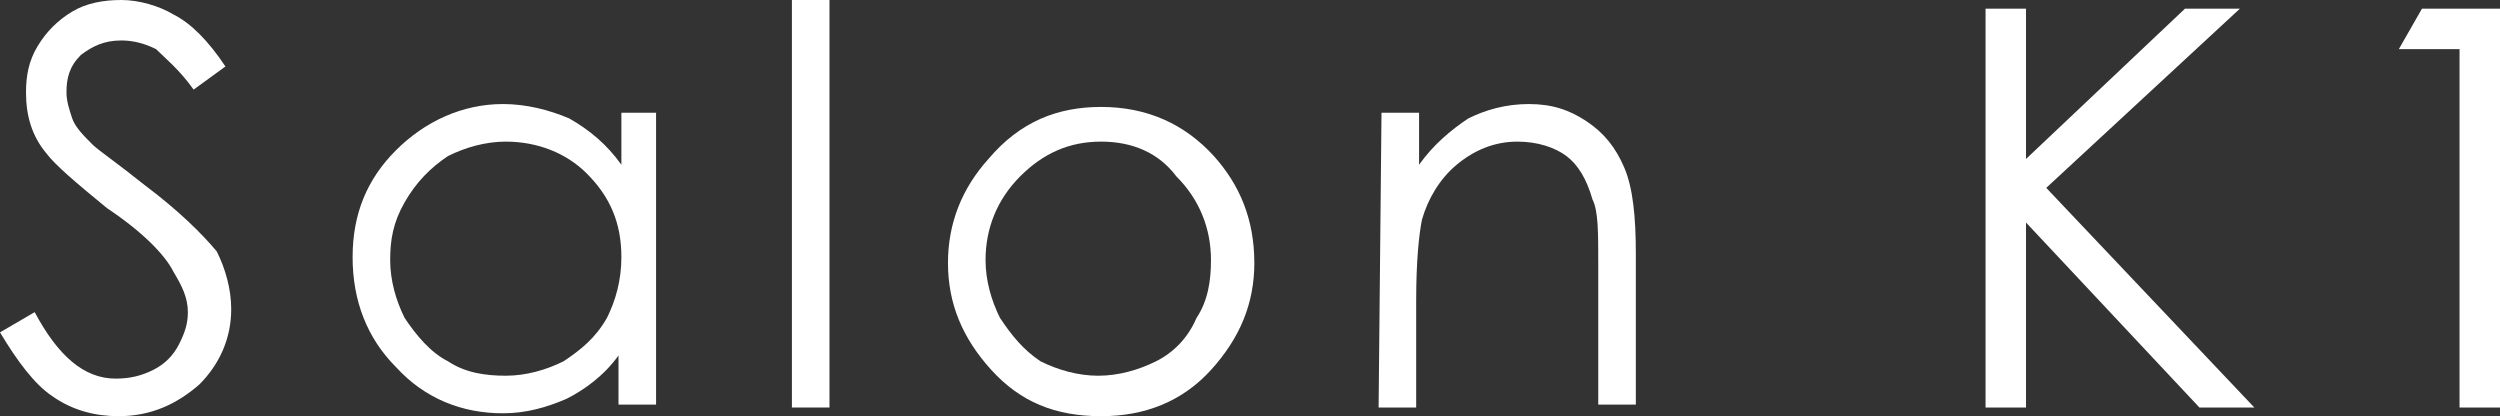<?xml version="1.0" encoding="utf-8"?>
<!-- Generator: Adobe Illustrator 19.2.1, SVG Export Plug-In . SVG Version: 6.00 Build 0)  -->
<!DOCTYPE svg PUBLIC "-//W3C//DTD SVG 1.1//EN" "http://www.w3.org/Graphics/SVG/1.1/DTD/svg11.dtd">
<svg version="1.1" id="Ebene_1" xmlns="http://www.w3.org/2000/svg" xmlns:xlink="http://www.w3.org/1999/xlink" x="0px" y="0px"
	 viewBox="0 0 86.5 14.4" style="enable-background:new 0 0 86.5 14.4;" xml:space="preserve">
<rect x="0" y="0" width="86.5" height="14.4" fill="#333333" stroke="none"/>
<style type="text/css">
	.st0{fill:#FFFFFF;}
</style>
<g>
	<g>
		<path class="st0" d="M0,11.5l1.2-0.7C2,12.3,2.9,13.1,4,13.1c0.5,0,0.9-0.1,1.3-0.3c0.4-0.2,0.7-0.5,0.9-0.9
			c0.2-0.4,0.3-0.7,0.3-1.1c0-0.5-0.2-0.9-0.5-1.4C5.7,8.8,4.9,8,3.7,7.2C2.6,6.3,1.9,5.7,1.6,5.3C1.1,4.7,0.9,4,0.9,3.2
			c0-0.6,0.1-1.1,0.4-1.6C1.6,1.1,2,0.7,2.5,0.4C3,0.1,3.6,0,4.2,0C4.8,0,5.5,0.2,6,0.5c0.6,0.3,1.2,0.9,1.8,1.8L6.7,3.1
			C6.2,2.4,5.7,2,5.4,1.7C5,1.5,4.6,1.4,4.2,1.4c-0.6,0-1,0.2-1.4,0.5C2.4,2.3,2.3,2.7,2.3,3.2c0,0.3,0.1,0.6,0.2,0.9
			c0.1,0.3,0.4,0.6,0.7,0.9c0.2,0.2,0.8,0.6,1.8,1.4c1.2,0.9,2,1.7,2.5,2.3C7.8,9.3,8,10,8,10.7c0,1-0.4,1.9-1.1,2.6
			c-0.8,0.7-1.7,1.1-2.8,1.1c-0.8,0-1.6-0.2-2.3-0.7C1.2,13.3,0.6,12.5,0,11.5z"/>
		<path class="st0" d="M22.7,3.9v10.1h-1.3v-1.7c-0.5,0.7-1.2,1.2-1.8,1.5c-0.7,0.3-1.4,0.5-2.2,0.5c-1.4,0-2.7-0.5-3.7-1.6
			c-1-1-1.5-2.3-1.5-3.8c0-1.5,0.5-2.7,1.5-3.7c1-1,2.3-1.6,3.7-1.6c0.8,0,1.6,0.2,2.3,0.5c0.7,0.4,1.3,0.9,1.8,1.6V3.9H22.7z
			 M17.5,4.9c-0.7,0-1.4,0.2-2,0.5C14.9,5.8,14.4,6.3,14,7s-0.5,1.3-0.5,2c0,0.7,0.2,1.4,0.5,2c0.4,0.6,0.9,1.2,1.5,1.5
			c0.6,0.4,1.3,0.5,2,0.5c0.7,0,1.4-0.2,2-0.5c0.6-0.4,1.1-0.8,1.5-1.5c0.3-0.6,0.5-1.3,0.5-2.1c0-1.2-0.4-2.1-1.2-2.9
			C19.6,5.3,18.6,4.9,17.5,4.9z"/>
		<rect x="27.4" y="0" class="st0" width="1.3" height="14.1"/>
		<path class="st0" d="M38.1,3.7c1.6,0,2.9,0.6,3.9,1.7c0.9,1,1.4,2.2,1.4,3.7c0,1.4-0.5,2.6-1.5,3.7c-1,1.1-2.3,1.6-3.8,1.6
			c-1.6,0-2.8-0.5-3.8-1.6c-1-1.1-1.5-2.3-1.5-3.7c0-1.4,0.5-2.6,1.4-3.6C35.3,4.2,36.6,3.7,38.1,3.7z M38.1,4.9
			c-1.1,0-2,0.4-2.8,1.2c-0.8,0.8-1.2,1.8-1.2,2.9c0,0.7,0.2,1.4,0.5,2c0.4,0.6,0.8,1.1,1.4,1.5c0.6,0.3,1.3,0.5,2,0.5
			c0.7,0,1.4-0.2,2-0.5c0.6-0.3,1.1-0.8,1.4-1.5c0.4-0.6,0.5-1.3,0.5-2c0-1.1-0.4-2.1-1.2-2.9C40.1,5.3,39.2,4.9,38.1,4.9z"/>
		<path class="st0" d="M47.8,3.9h1.3v1.8c0.5-0.7,1.1-1.2,1.7-1.6c0.6-0.3,1.3-0.5,2.1-0.5c0.8,0,1.4,0.2,2,0.6
			c0.6,0.4,1,0.9,1.3,1.6c0.3,0.7,0.4,1.7,0.4,3v5.2h-1.3V9.2c0-1.2,0-1.9-0.2-2.3c-0.2-0.7-0.5-1.2-0.9-1.5c-0.4-0.3-1-0.5-1.7-0.5
			c-0.8,0-1.5,0.3-2.1,0.8c-0.6,0.5-1,1.2-1.2,1.9c-0.1,0.5-0.2,1.4-0.2,2.8v3.7h-1.3L47.8,3.9L47.8,3.9z"/>
		<polygon class="st0" points="68.7,0.3 70.1,0.3 70.1,5.5 75.6,0.3 77.5,0.3 70.8,6.5 78,14.1 76.1,14.1 70.1,7.7 70.1,14.1 
			68.7,14.1 		"/>
		<polygon class="st0" points="83.8,0.3 86.5,0.3 86.5,14.1 85.1,14.1 85.1,1.7 83,1.7 		"/>
	</g>
</g>
</svg>

